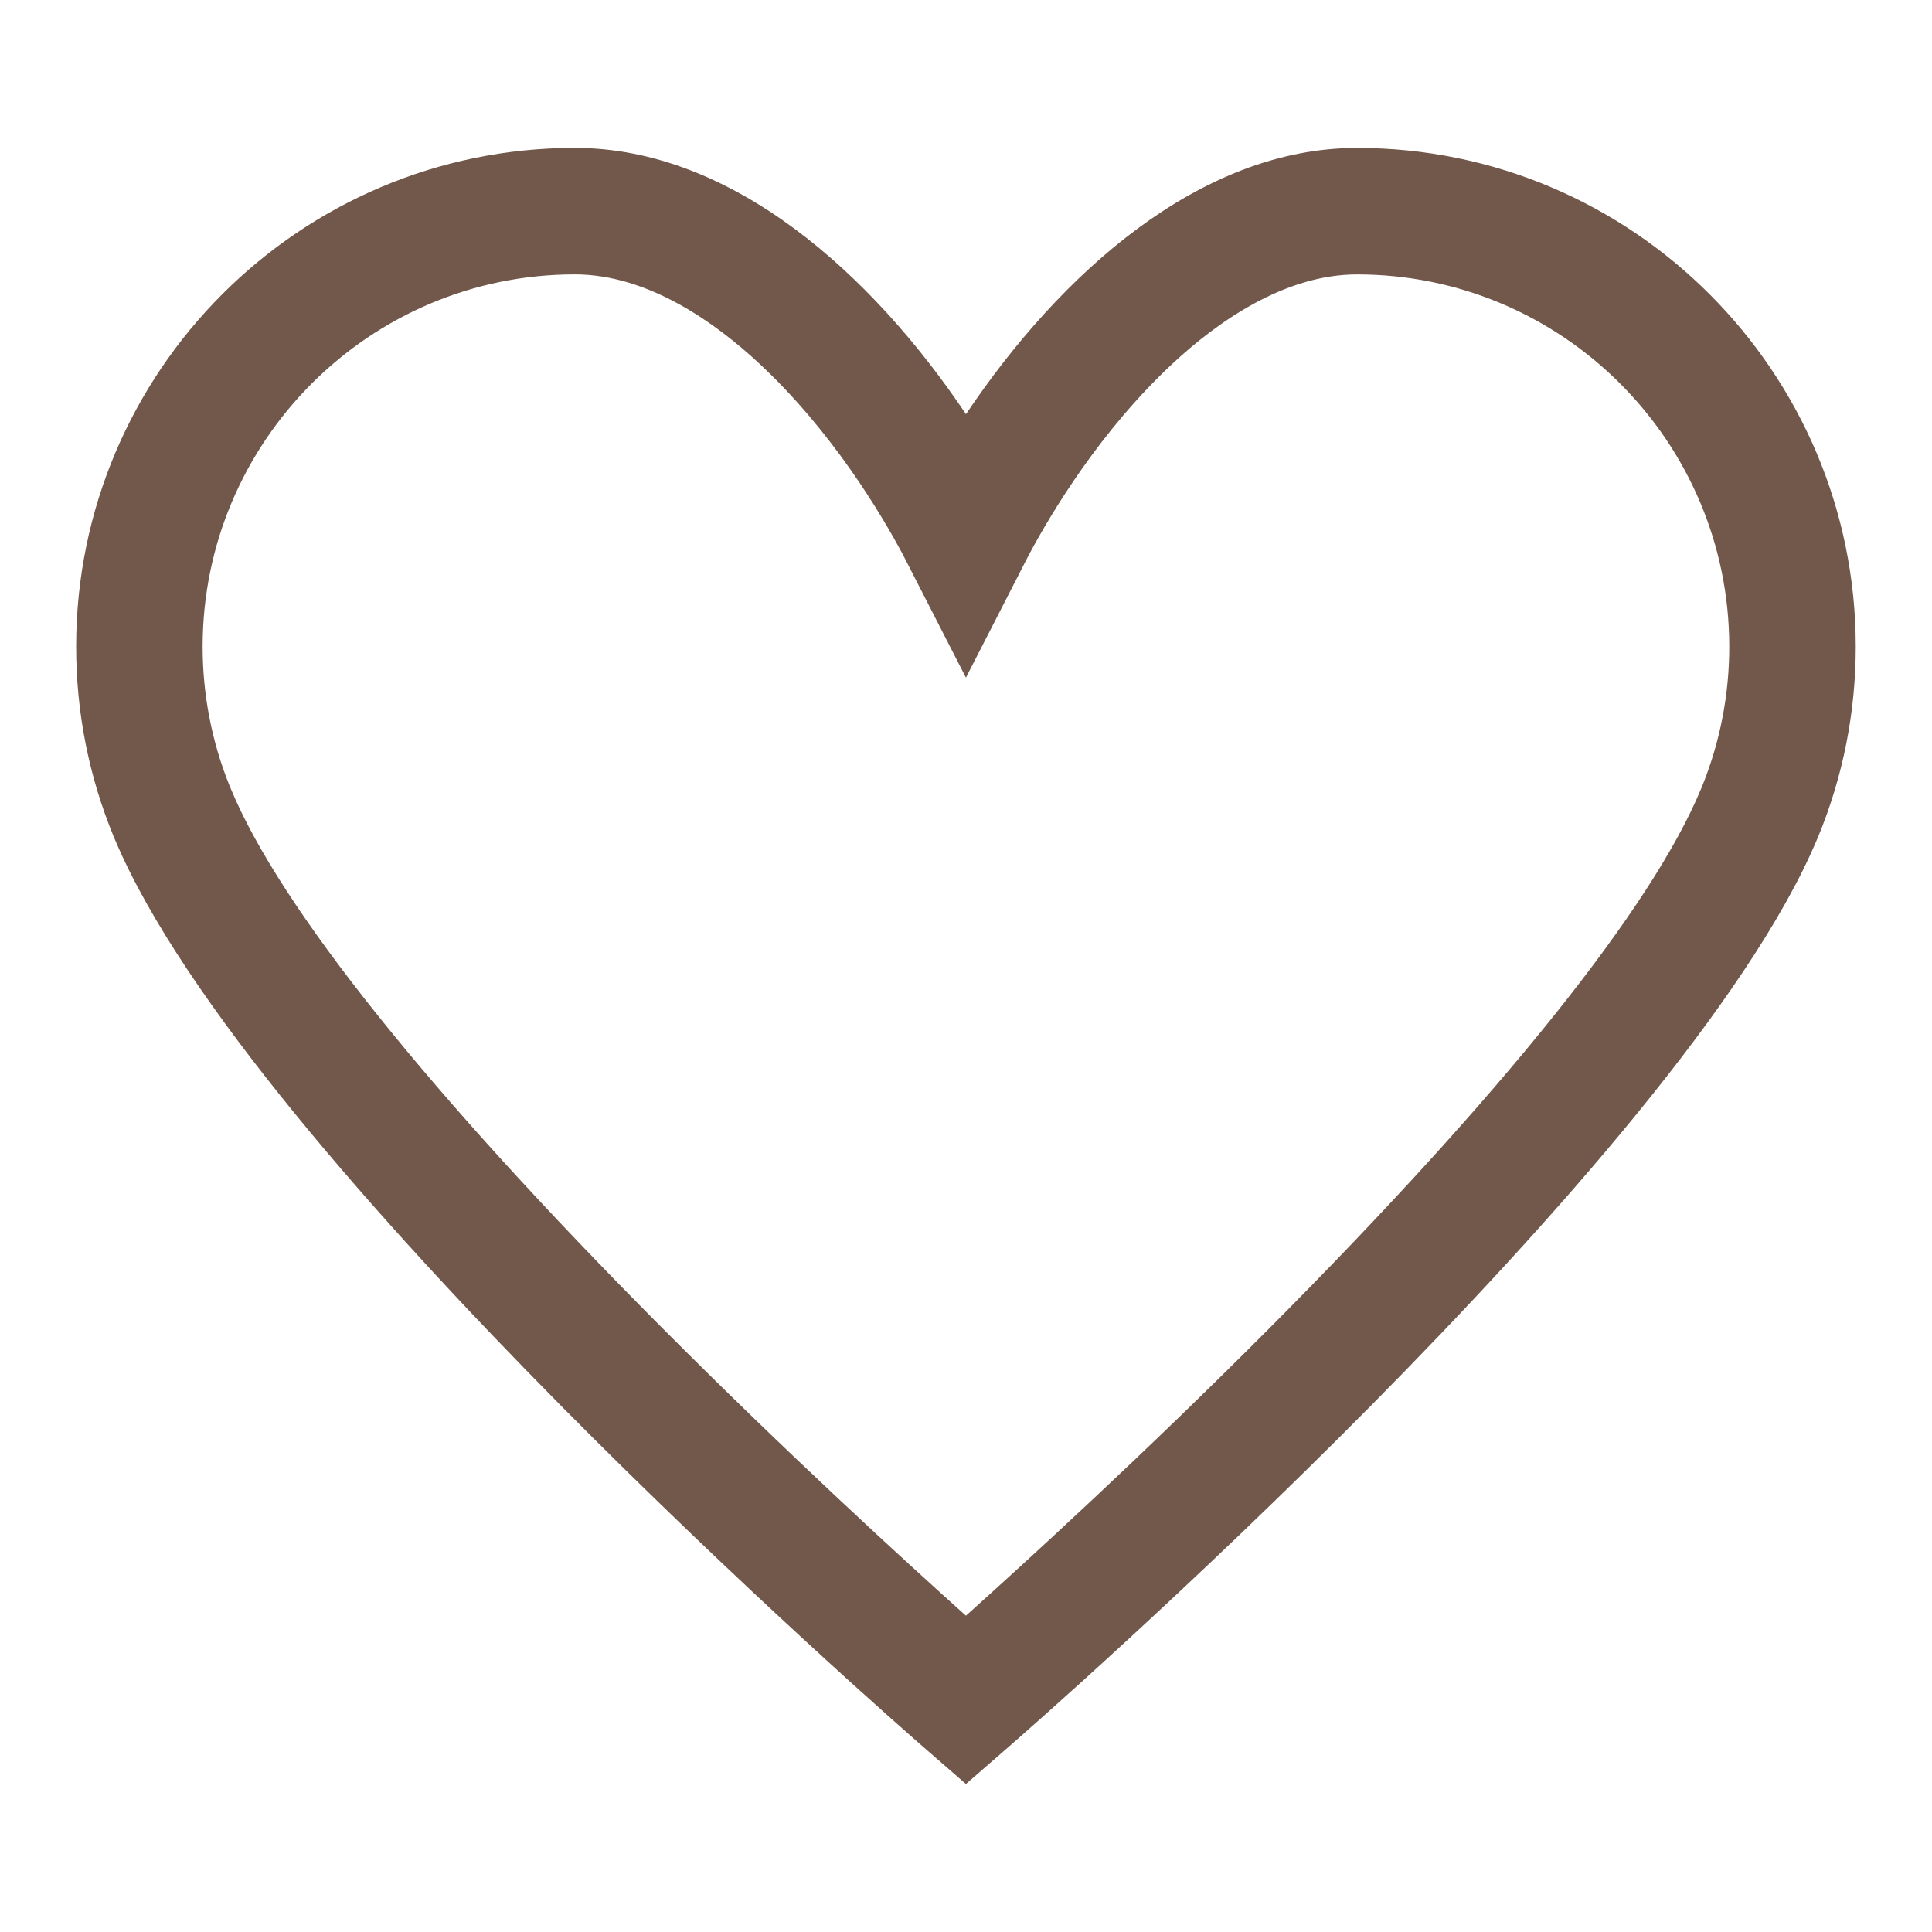 <svg xmlns="http://www.w3.org/2000/svg" xmlns:xlink="http://www.w3.org/1999/xlink" width="640" zoomAndPan="magnify" viewBox="0 0 480 480" height="640" preserveAspectRatio="xMidYMid meet" version="1.2"><defs><clipPath id="5987d47b59"><path d="M 18.758 36.734 L 461.258 36.734 L 461.258 443.234 L 18.758 443.234 Z M 18.758 36.734 "/></clipPath></defs><g id="70452deadb"><g clip-rule="nonzero" clip-path="url(#5987d47b59)"><path style=" stroke:none;fill-rule:nonzero;fill:#72574b;fill-opacity:1;" d="M 57.027 195.215 L 57.055 195.258 L 57.363 196.008 C 69.57 225.461 106.602 271.75 164.461 329.863 C 195.555 361.098 224.992 387.977 239.98 401.41 C 255.004 387.949 284.523 360.996 315.645 329.73 C 373.422 271.684 410.41 225.441 422.609 196.016 L 422.914 195.289 C 427.367 184.254 429.629 172.598 429.629 160.648 C 429.629 109.66 388.145 68.18 337.16 68.18 C 318.953 68.18 302.207 80.207 291.367 90.297 C 273.41 107.004 261.227 127.328 255.527 138.027 L 239.98 168.359 L 224.445 138.023 C 218.75 127.324 206.562 106.996 188.605 90.289 C 177.762 80.199 161.016 68.172 142.809 68.172 C 91.824 68.172 50.344 109.652 50.344 160.641 C 50.344 172.566 52.594 184.195 57.027 195.215 Z M 239.98 443.227 L 229.676 434.266 C 222.828 428.316 62.191 288.105 28.66 208.828 L 28.621 208.754 L 28.273 207.93 C 22.066 192.875 18.918 176.965 18.918 160.641 C 18.918 92.324 74.496 36.746 142.809 36.746 C 181.938 36.746 216.656 68.113 239.992 102.906 C 263.32 68.117 298.031 36.754 337.16 36.754 C 405.473 36.754 461.055 92.336 461.055 160.648 C 461.055 176.973 457.906 192.883 451.699 207.938 L 451.293 208.875 C 417.719 288.168 257.137 428.316 250.289 434.266 L 239.98 443.227 "/></g></g></svg>